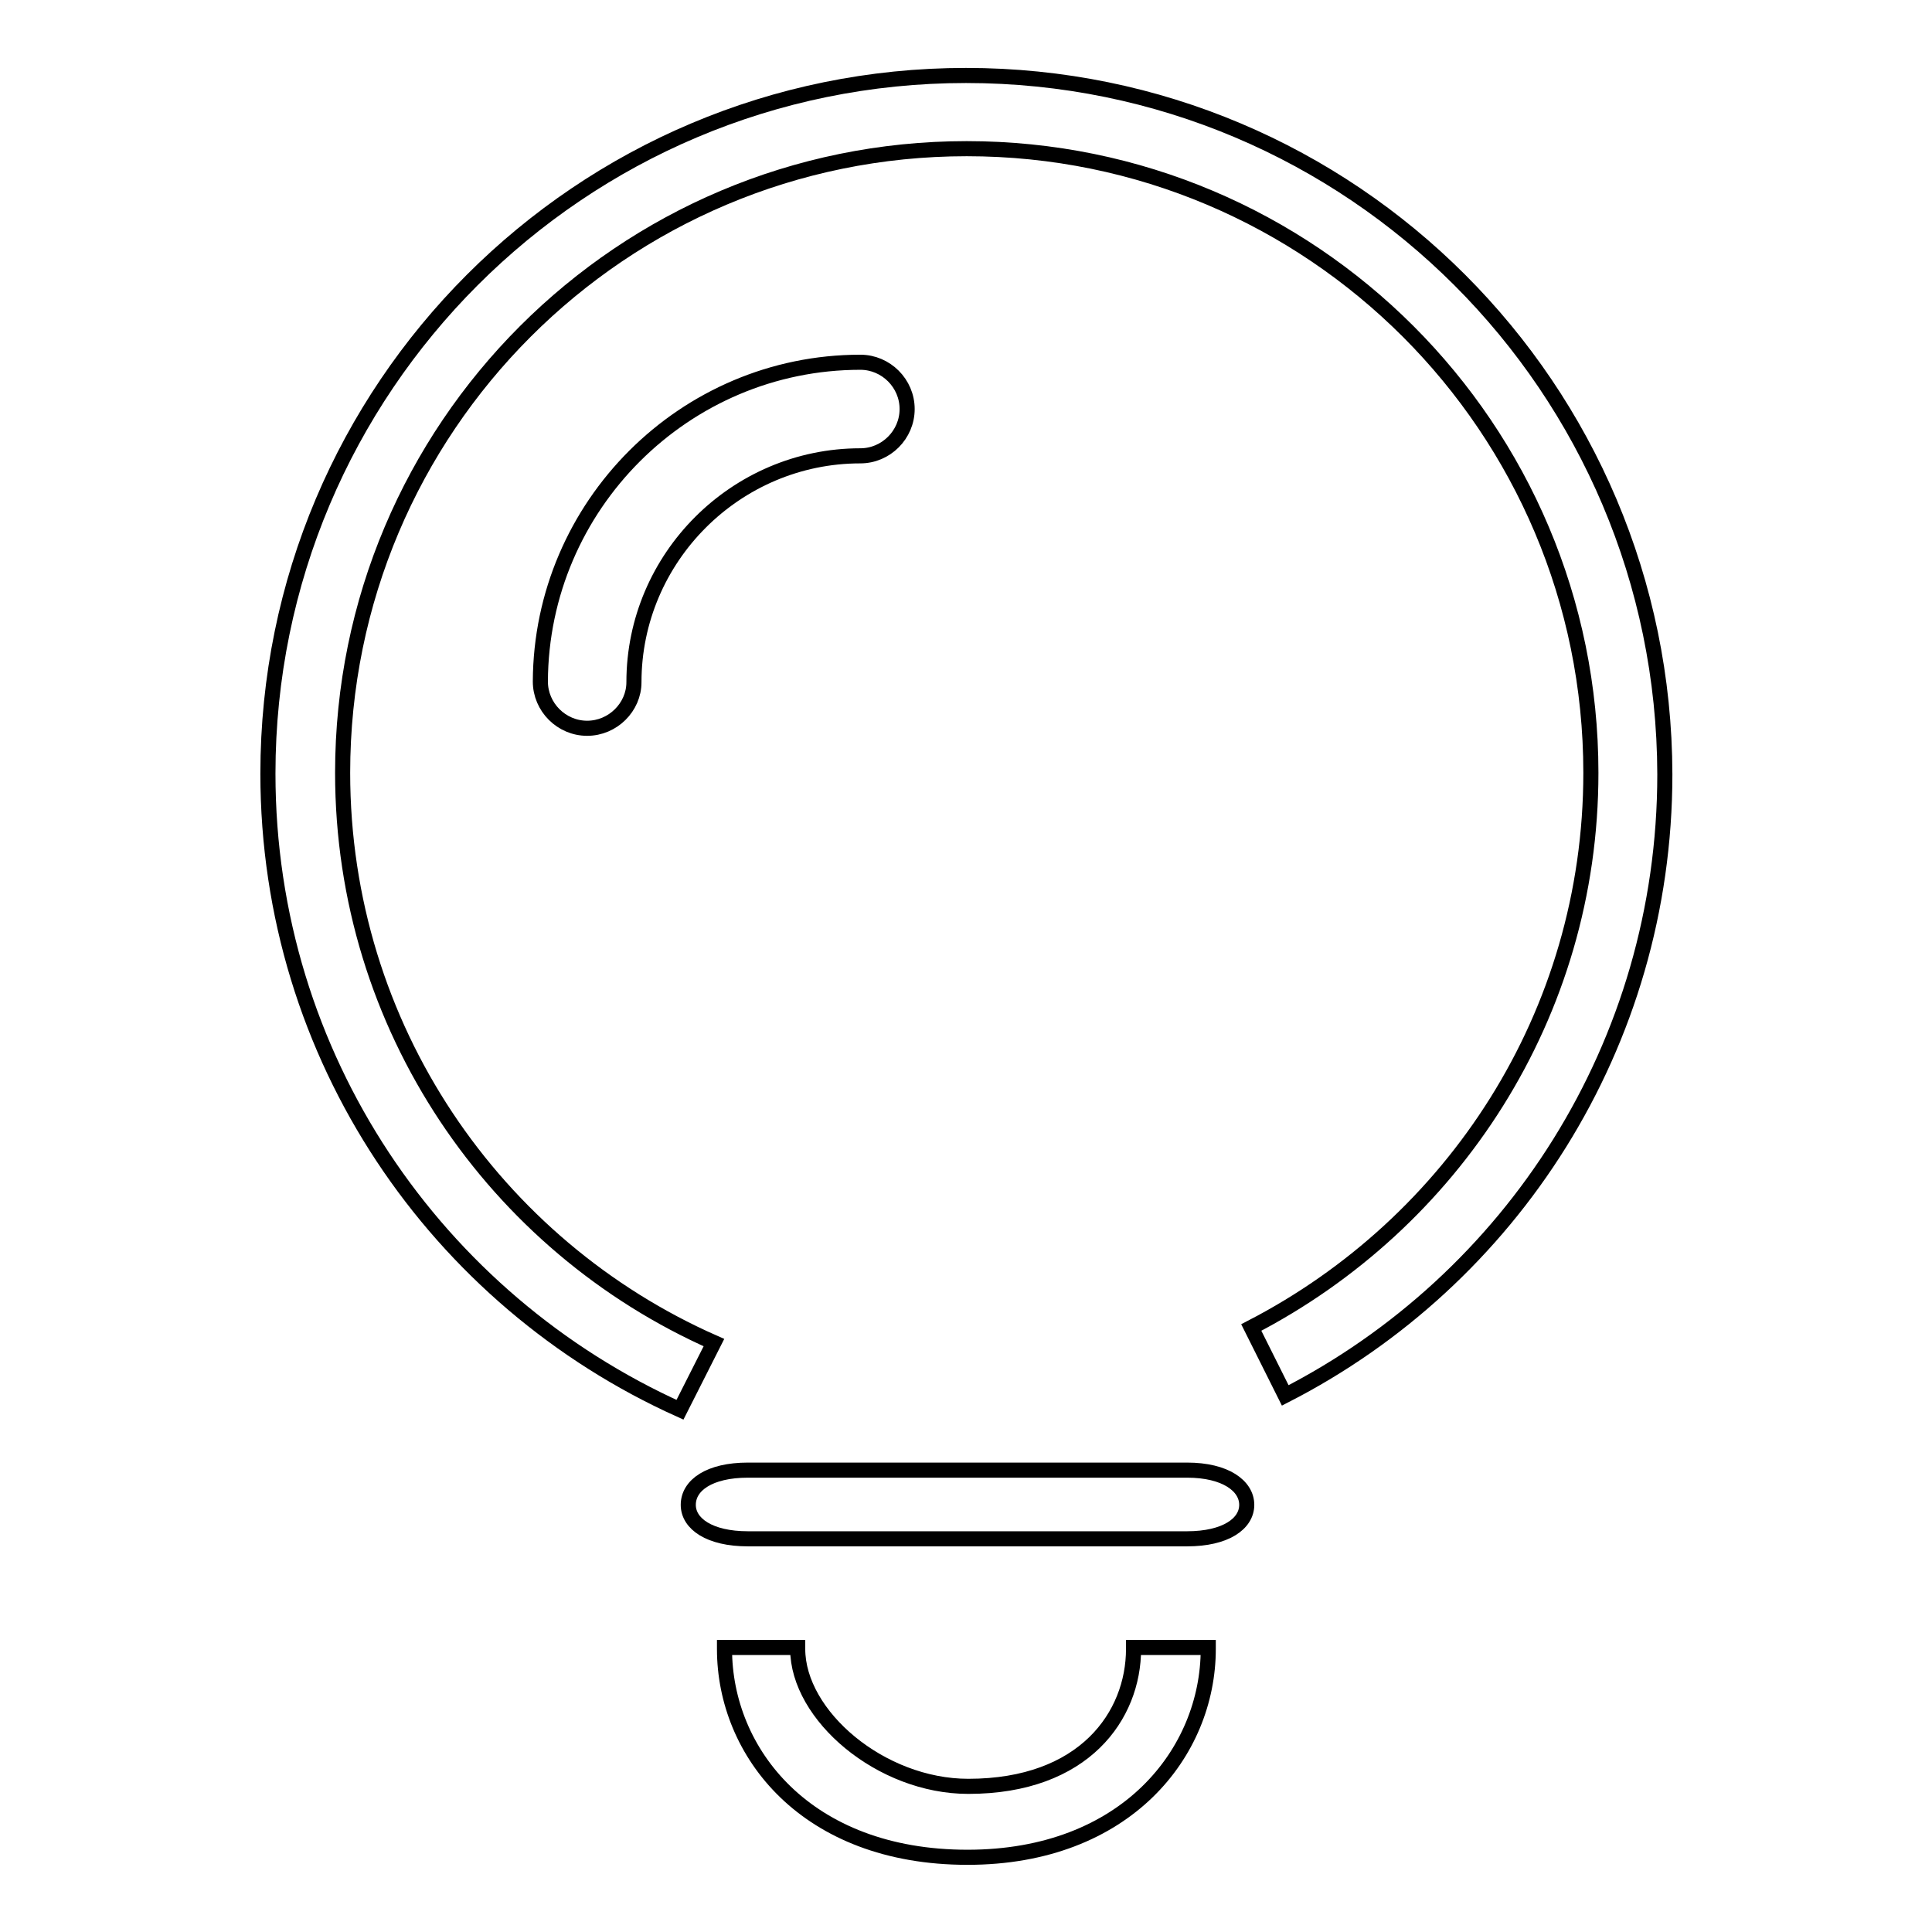 <?xml version="1.0" encoding="utf-8"?>
<!-- Svg Vector Icons : http://www.onlinewebfonts.com/icon -->
<!DOCTYPE svg PUBLIC "-//W3C//DTD SVG 1.1//EN" "http://www.w3.org/Graphics/SVG/1.1/DTD/svg11.dtd">
<svg version="1.1" xmlns="http://www.w3.org/2000/svg" xmlns:xlink="http://www.w3.org/1999/xlink" x="0px" y="0px" viewBox="0 0 256 256" enable-background="new 0 0 256 256" xml:space="preserve">
<g><g><path stroke-width="2" fill-opacity="0" stroke="#000000"  d="M91.2,199.4c0,2.5,2.8,4.5,7.9,4.5h58.2c5.1,0,7.9-2,7.9-4.5c0-2.5-2.8-4.6-7.9-4.6H99.1C94,194.8,91.2,196.8,91.2,199.4z"/><path stroke-width="2" fill-opacity="0" stroke="#000000"  d="M128,10c-51.1,0-92.5,41.4-92.5,92.5c0,37.6,22.4,69.8,54.6,84.3l4.5-8.9c-29-12.8-49.2-41.8-49.2-75.5c0-45.7,37-82.7,82.7-82.7s82.7,37,82.7,82.7c0,32.1-18.3,59.7-45,73.5l4.5,9c29.9-15.3,50.3-46.4,50.3-82.3C220.5,51.4,179.1,10,128,10z"/><path stroke-width="2" fill-opacity="0" stroke="#000000"  d="M150.2,218.3c0,0.1,0,0.1,0,0.2c0,8.8-6.5,18.2-21.9,18.2c-11.6,0-22.6-9.4-22.6-18.2c0-0.1,0-0.1,0-0.2l-9.7,0c0,0.1,0,0.1,0,0.2c0,13.7,10.8,27.6,32.2,27.6c21,0,31.9-13.9,31.9-27.6c0-0.1,0-0.1,0-0.2L150.2,218.3z"/><path stroke-width="2" fill-opacity="0" stroke="#000000"  d="M150.2,218.3"/><path stroke-width="2" fill-opacity="0" stroke="#000000"  d="M69.5,98.4"/><path stroke-width="2" fill-opacity="0" stroke="#000000"  d="M77.8,96.5c-3.4,0-6.2-2.8-6.2-6.2C71.7,67,90.7,48,114,48c3.4,0,6.2,2.8,6.2,6.2c0,3.4-2.8,6.2-6.2,6.2c-16.5,0-30,13.5-30,30C84,93.7,81.2,96.5,77.8,96.5z"/></g></g>
</svg>